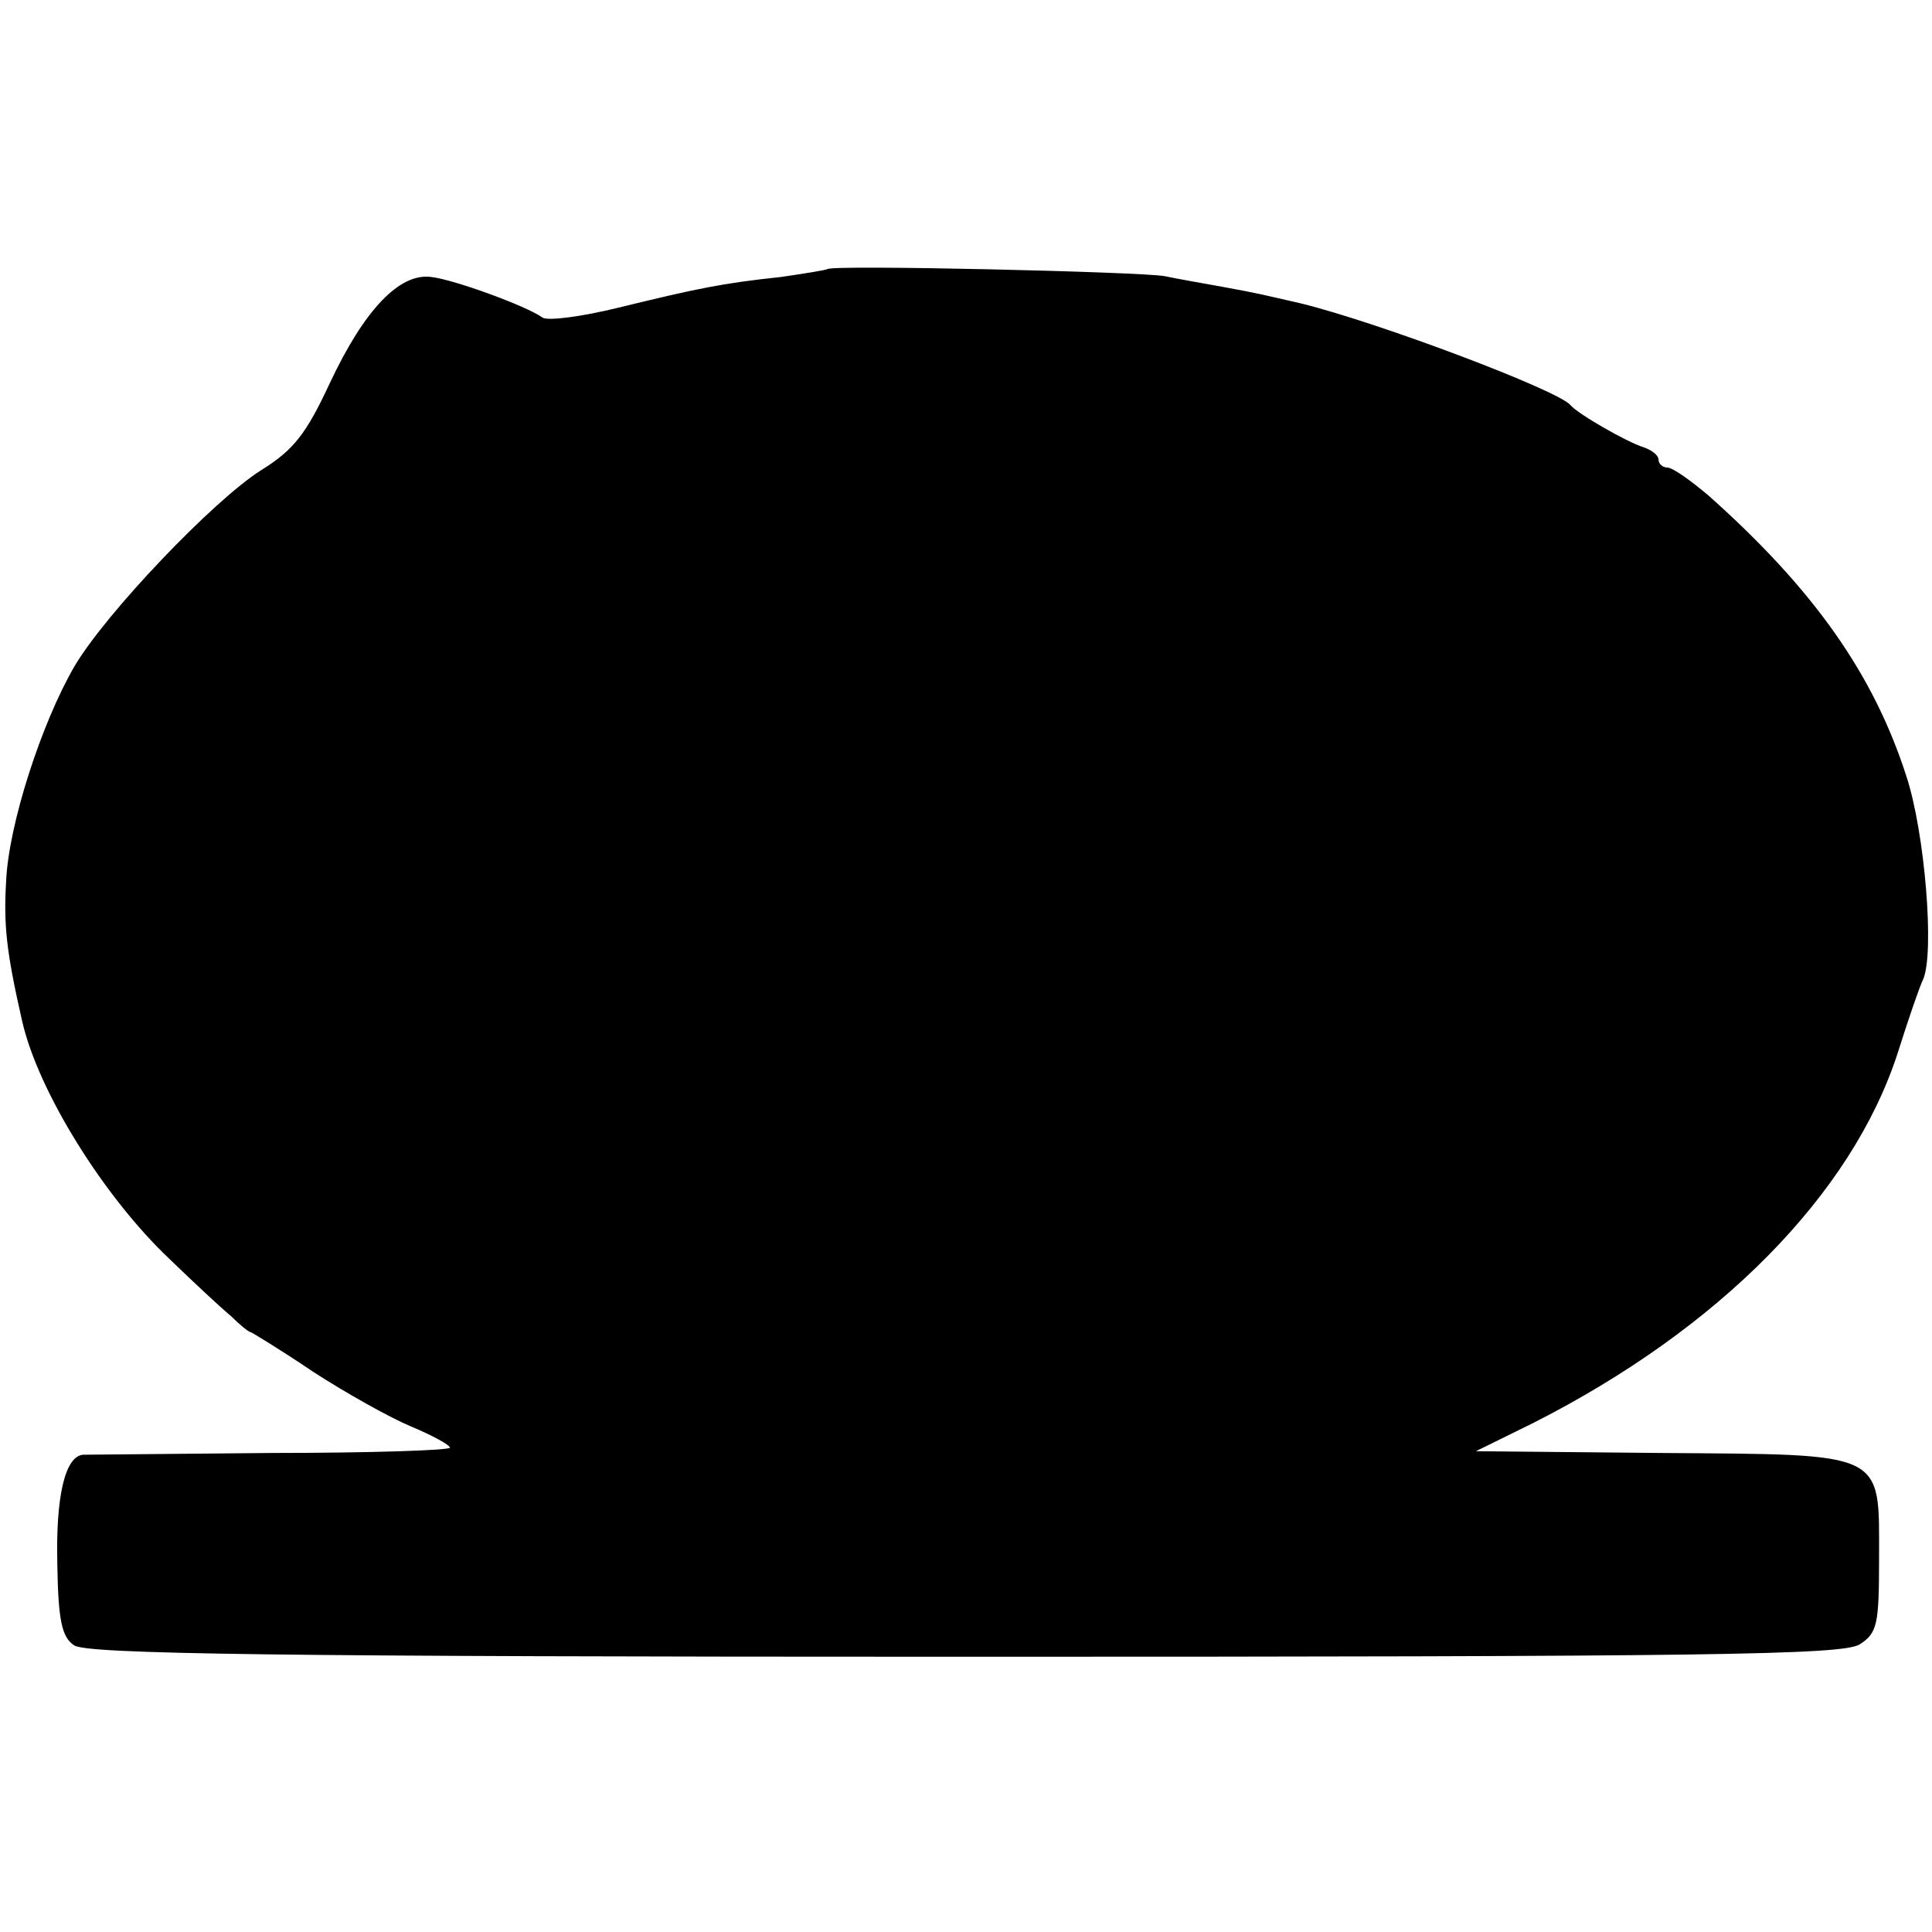 <?xml version="1.0" standalone="no"?>
<!DOCTYPE svg PUBLIC "-//W3C//DTD SVG 20010904//EN"
 "http://www.w3.org/TR/2001/REC-SVG-20010904/DTD/svg10.dtd">
<svg version="1.0" xmlns="http://www.w3.org/2000/svg"
 width="219pt" height="219pt" viewBox="0 0 219 219"
 preserveAspectRatio="xMidYMid meet">
<g transform="translate(0,219) scale(0.1,-0.1)"
fill="#000000" stroke="none">
<path d="M938 1885 c-1 -1 -25 -5 -53 -9 -66 -7 -95 -13 -185 -35 -41 -10 -79
-15 -85 -11 -18 13 -100 43 -126 46 -36 5 -76 -37 -115 -120 -27 -58 -41 -76
-78 -99 -54 -34 -177 -163 -212 -223 -37 -64 -74 -178 -77 -242 -3 -50 0 -80
18 -159 18 -80 93 -200 167 -270 28 -27 59 -56 70 -65 10 -10 20 -18 22 -18 1
0 34 -20 71 -45 37 -24 87 -52 111 -62 24 -10 44 -21 44 -24 0 -3 -91 -6 -202
-6 -112 -1 -208 -2 -214 -2 -20 -2 -31 -46 -29 -125 1 -62 5 -82 19 -91 13
-10 229 -13 1009 -13 848 0 995 2 1015 14 20 13 22 22 22 98 0 122 9 117 -248
119 l-209 2 65 32 c211 107 361 259 413 419 12 38 25 76 29 84 13 30 2 166
-19 230 -37 115 -104 211 -224 318 -20 17 -41 32 -47 32 -5 0 -10 4 -10 9 0 5
-8 11 -17 14 -19 6 -75 38 -83 48 -15 17 -216 93 -305 115 -44 10 -46 11 -90
19 -22 4 -51 9 -65 12 -29 5 -376 13 -382 8z"/>
</g>
</svg>

